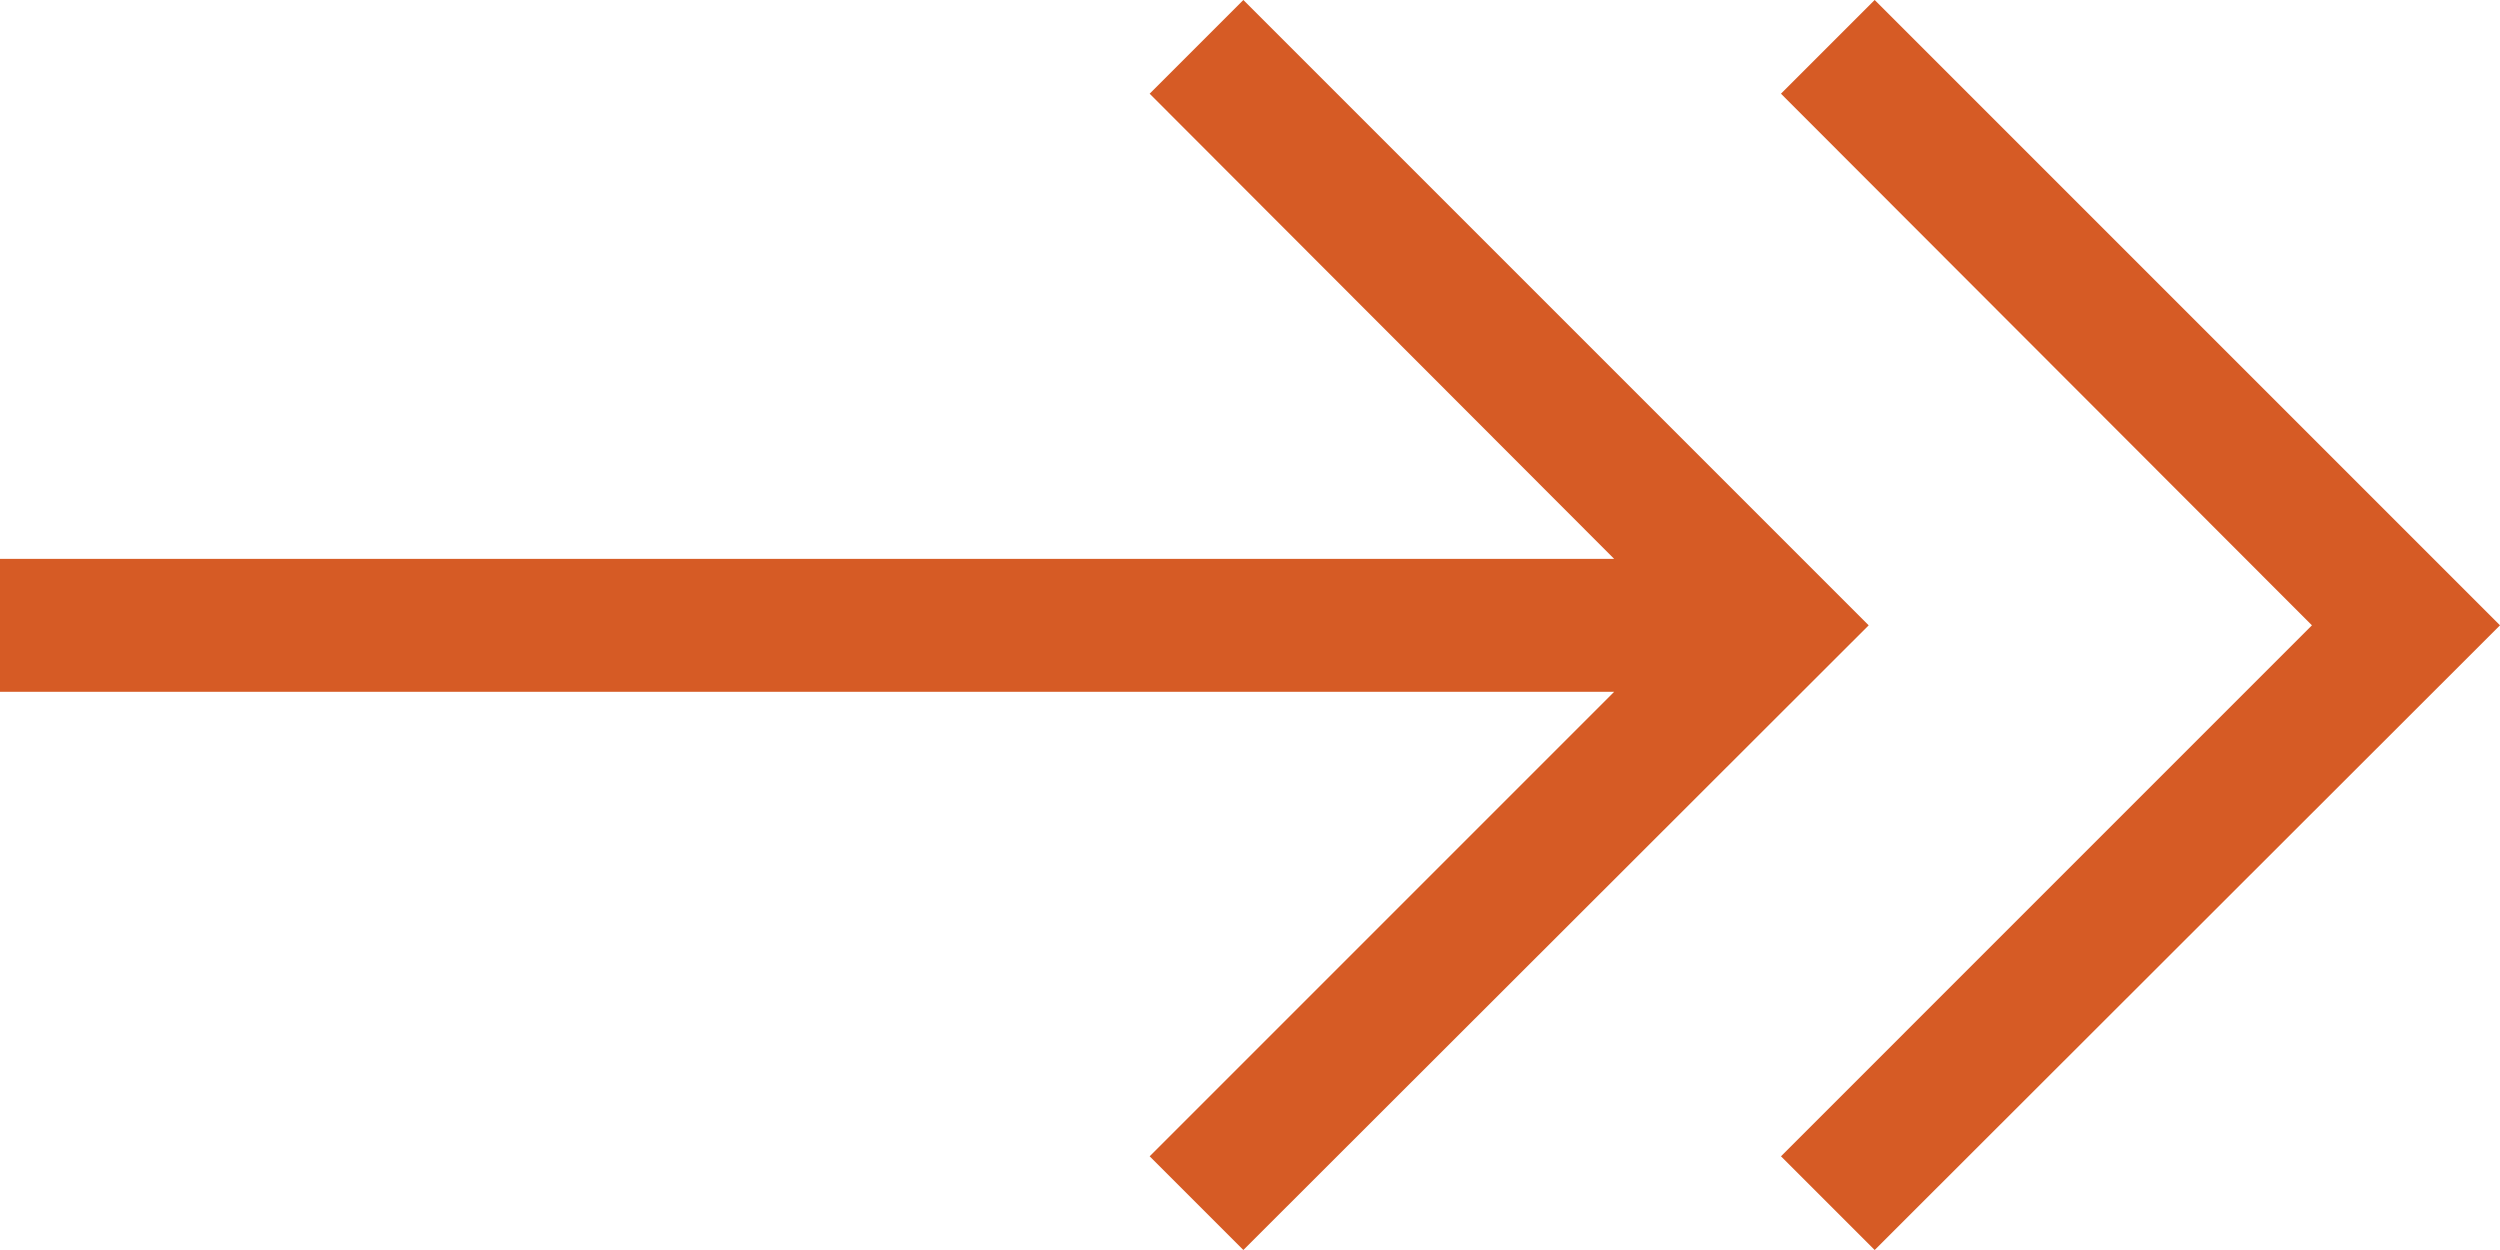 <svg id="Layer_1" data-name="Layer 1" xmlns="http://www.w3.org/2000/svg" viewBox="0 0 37.62 18.81"><defs><style>.cls-1{fill:#d65b25;}</style></defs><polygon class="cls-1" points="18.71 0 17.3 1.41 24.29 8.41 0 8.41 0 10.41 24.29 10.41 17.3 17.4 18.71 18.81 28.12 9.41 18.71 0"/><polygon class="cls-1" points="28.21 0 26.8 1.41 34.79 9.41 26.8 17.4 28.21 18.81 37.62 9.41 28.21 0"/></svg>